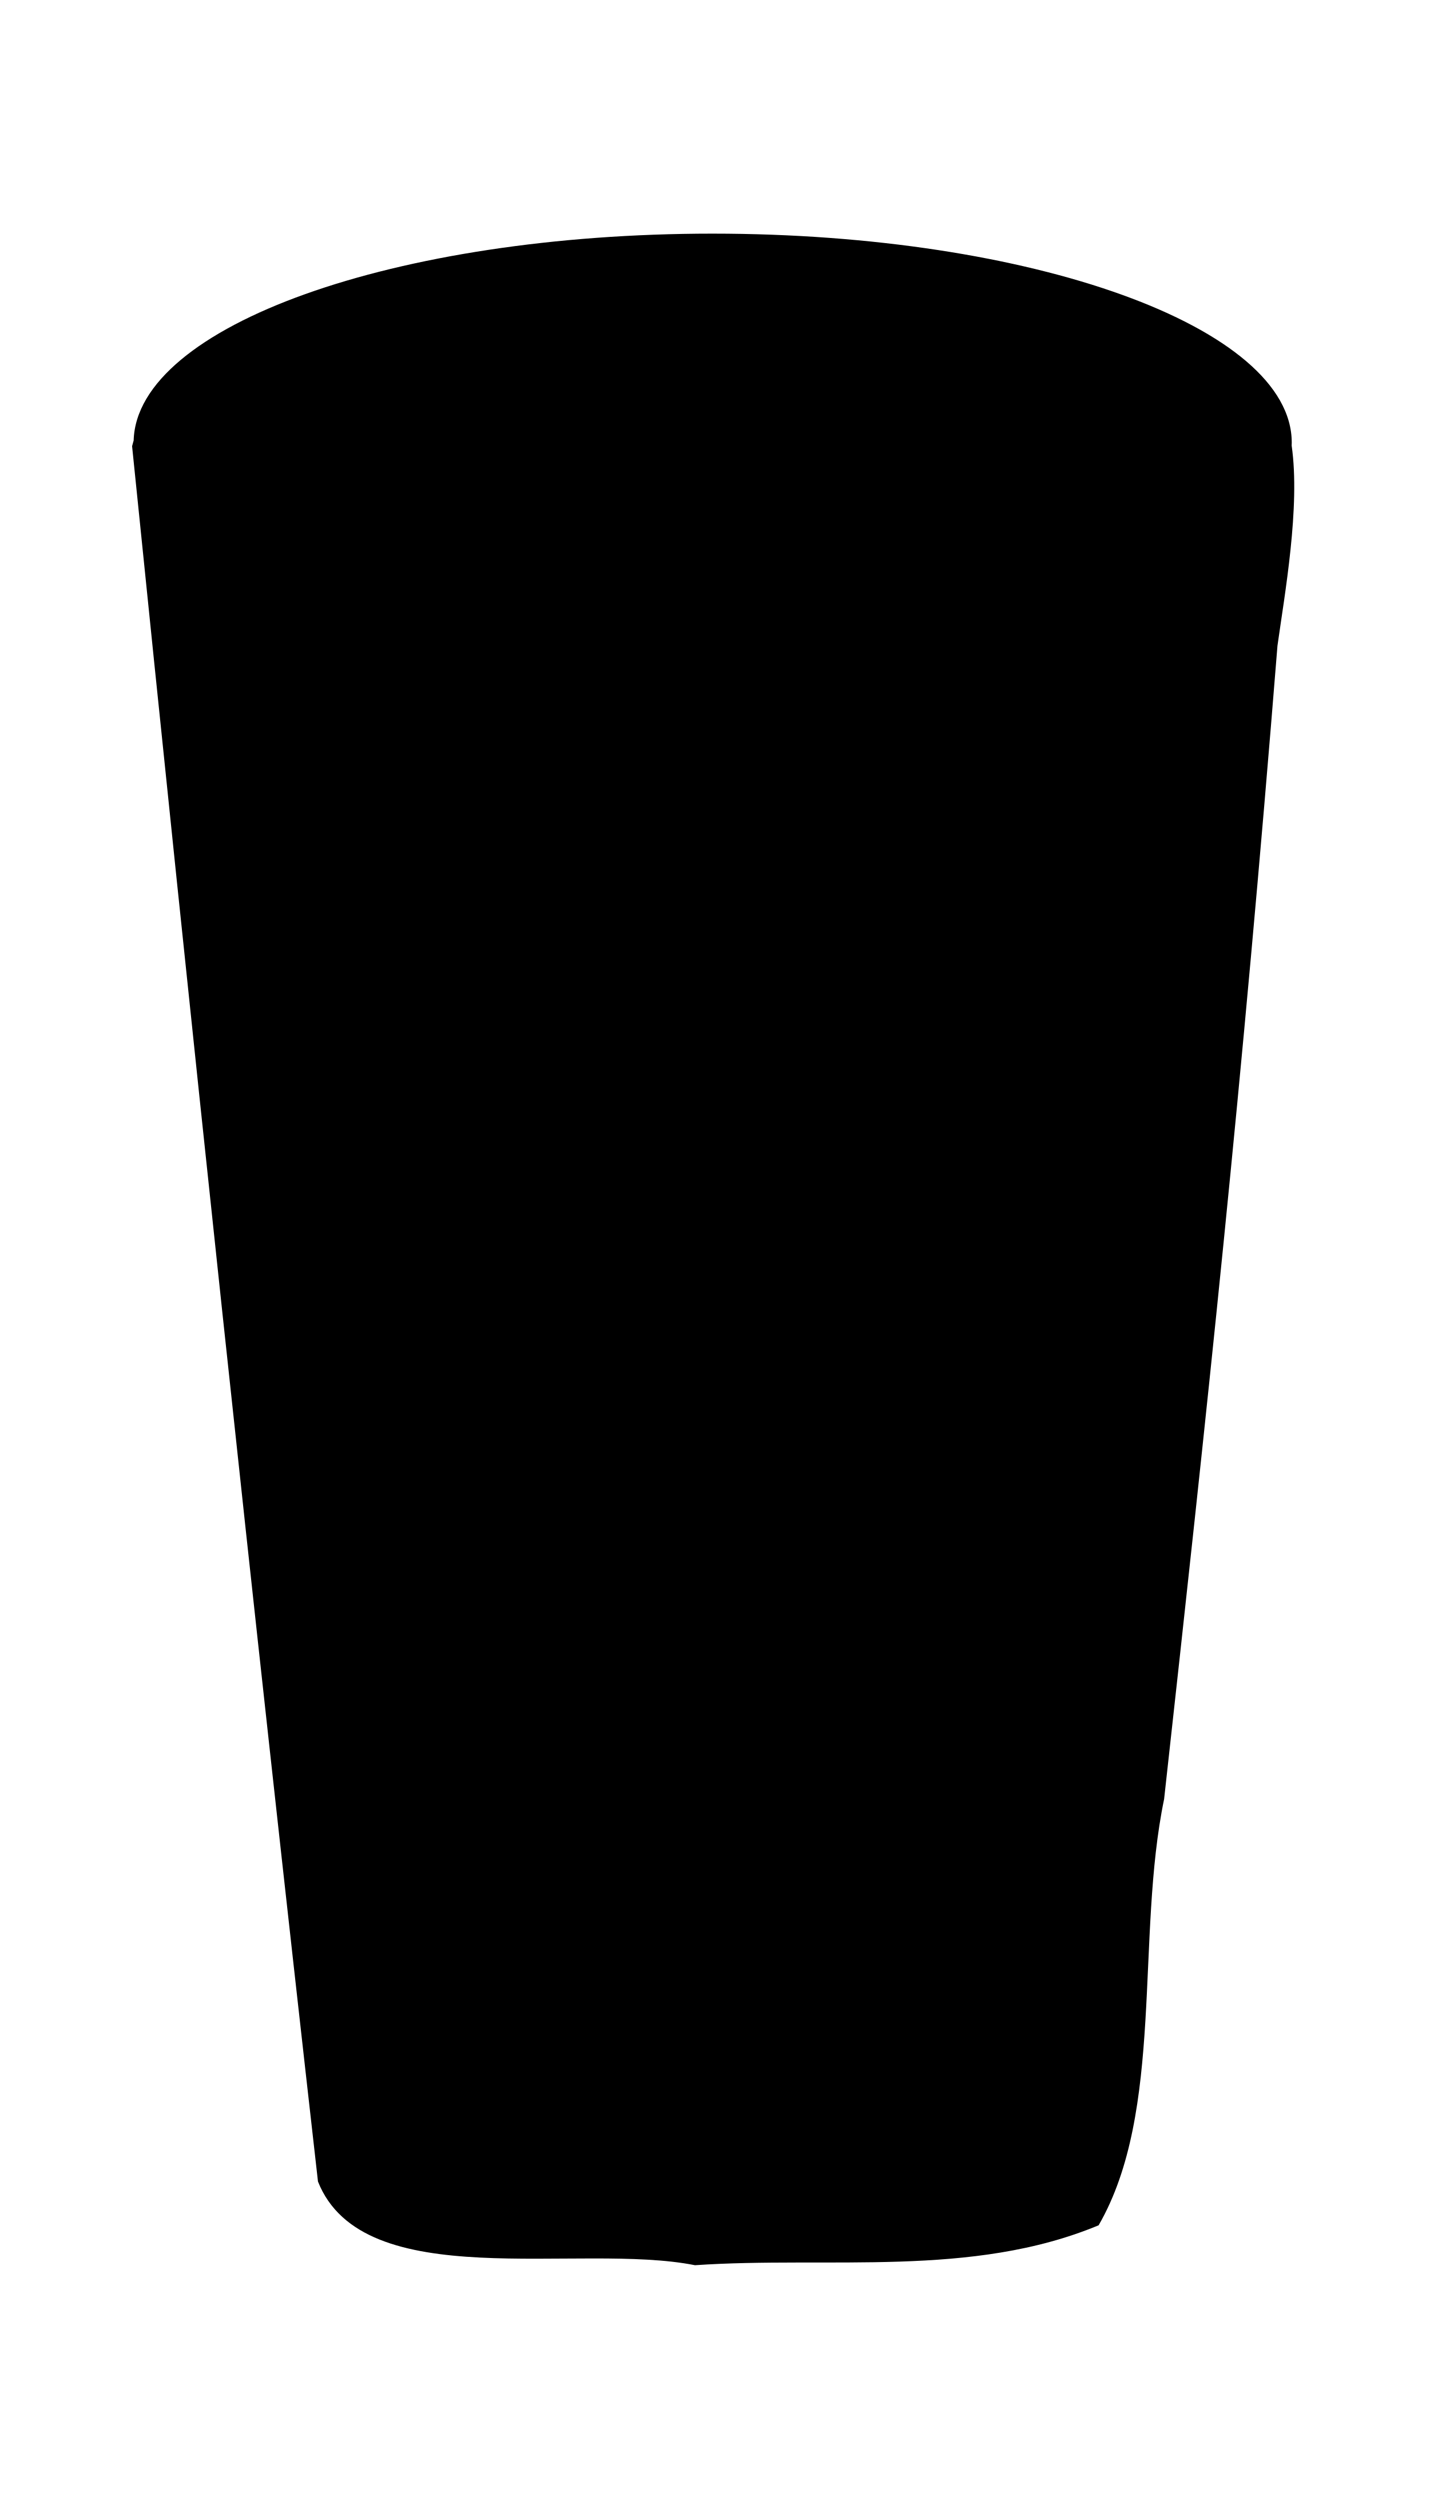 <?xml version="1.0"?>
<svg
    xmlns:rdf="http://www.w3.org/1999/02/22-rdf-syntax-ns#"
    xmlns="http://www.w3.org/2000/svg"
    xmlns:cc="http://creativecommons.org/ns#"
    xmlns:dc="http://purl.org/dc/elements/1.1/"
    xmlns:svg="http://www.w3.org/2000/svg"
    xmlns:inkscape="http://www.inkscape.org/namespaces/inkscape"
    xmlns:sodipodi="http://sodipodi.sourceforge.net/DTD/sodipodi-0.dtd"
    xmlns:ns1="http://sozi.baierouge.fr"
    xmlns:xlink="http://www.w3.org/1999/xlink"
    id="svg56124"
    viewBox="0 0 106.92 186.88"
    version="1.1"
  >
  <title
      id="title57810"
    >A Pint of Stout Beer</title
  >
  <g
      id="layer1"
      transform="translate(-321.54 -438.92)"
    >
    <g
        id="g56105"
        transform="matrix(.651 0 0 .603 -43.97 372.72)"
      >
      <path
          id="path56107"
          d="m643.3 138.75c-36.49 0-66.11 11.45-66.49 25.64-0.06 0.24-0.12 0.47-0.18 0.71 6.76 71.75 13.82 143.48 21.35 215.15 5.21 14.17 29.95 7.5 43.3 10.37 15.44-1.14 31.77 1.6 46.36-4.95 7.57-14.16 4.24-35.76 7.52-52.83 4.88-47.62 8.98-88.52 13.02-143 0.82-6.34 2.64-17.22 1.63-24.81 0-0.13 0.01-0.25 0.01-0.37 0-14.32-29.78-25.91-66.52-25.91z"
      />
    </g
    >
  </g
  >
</svg
>
